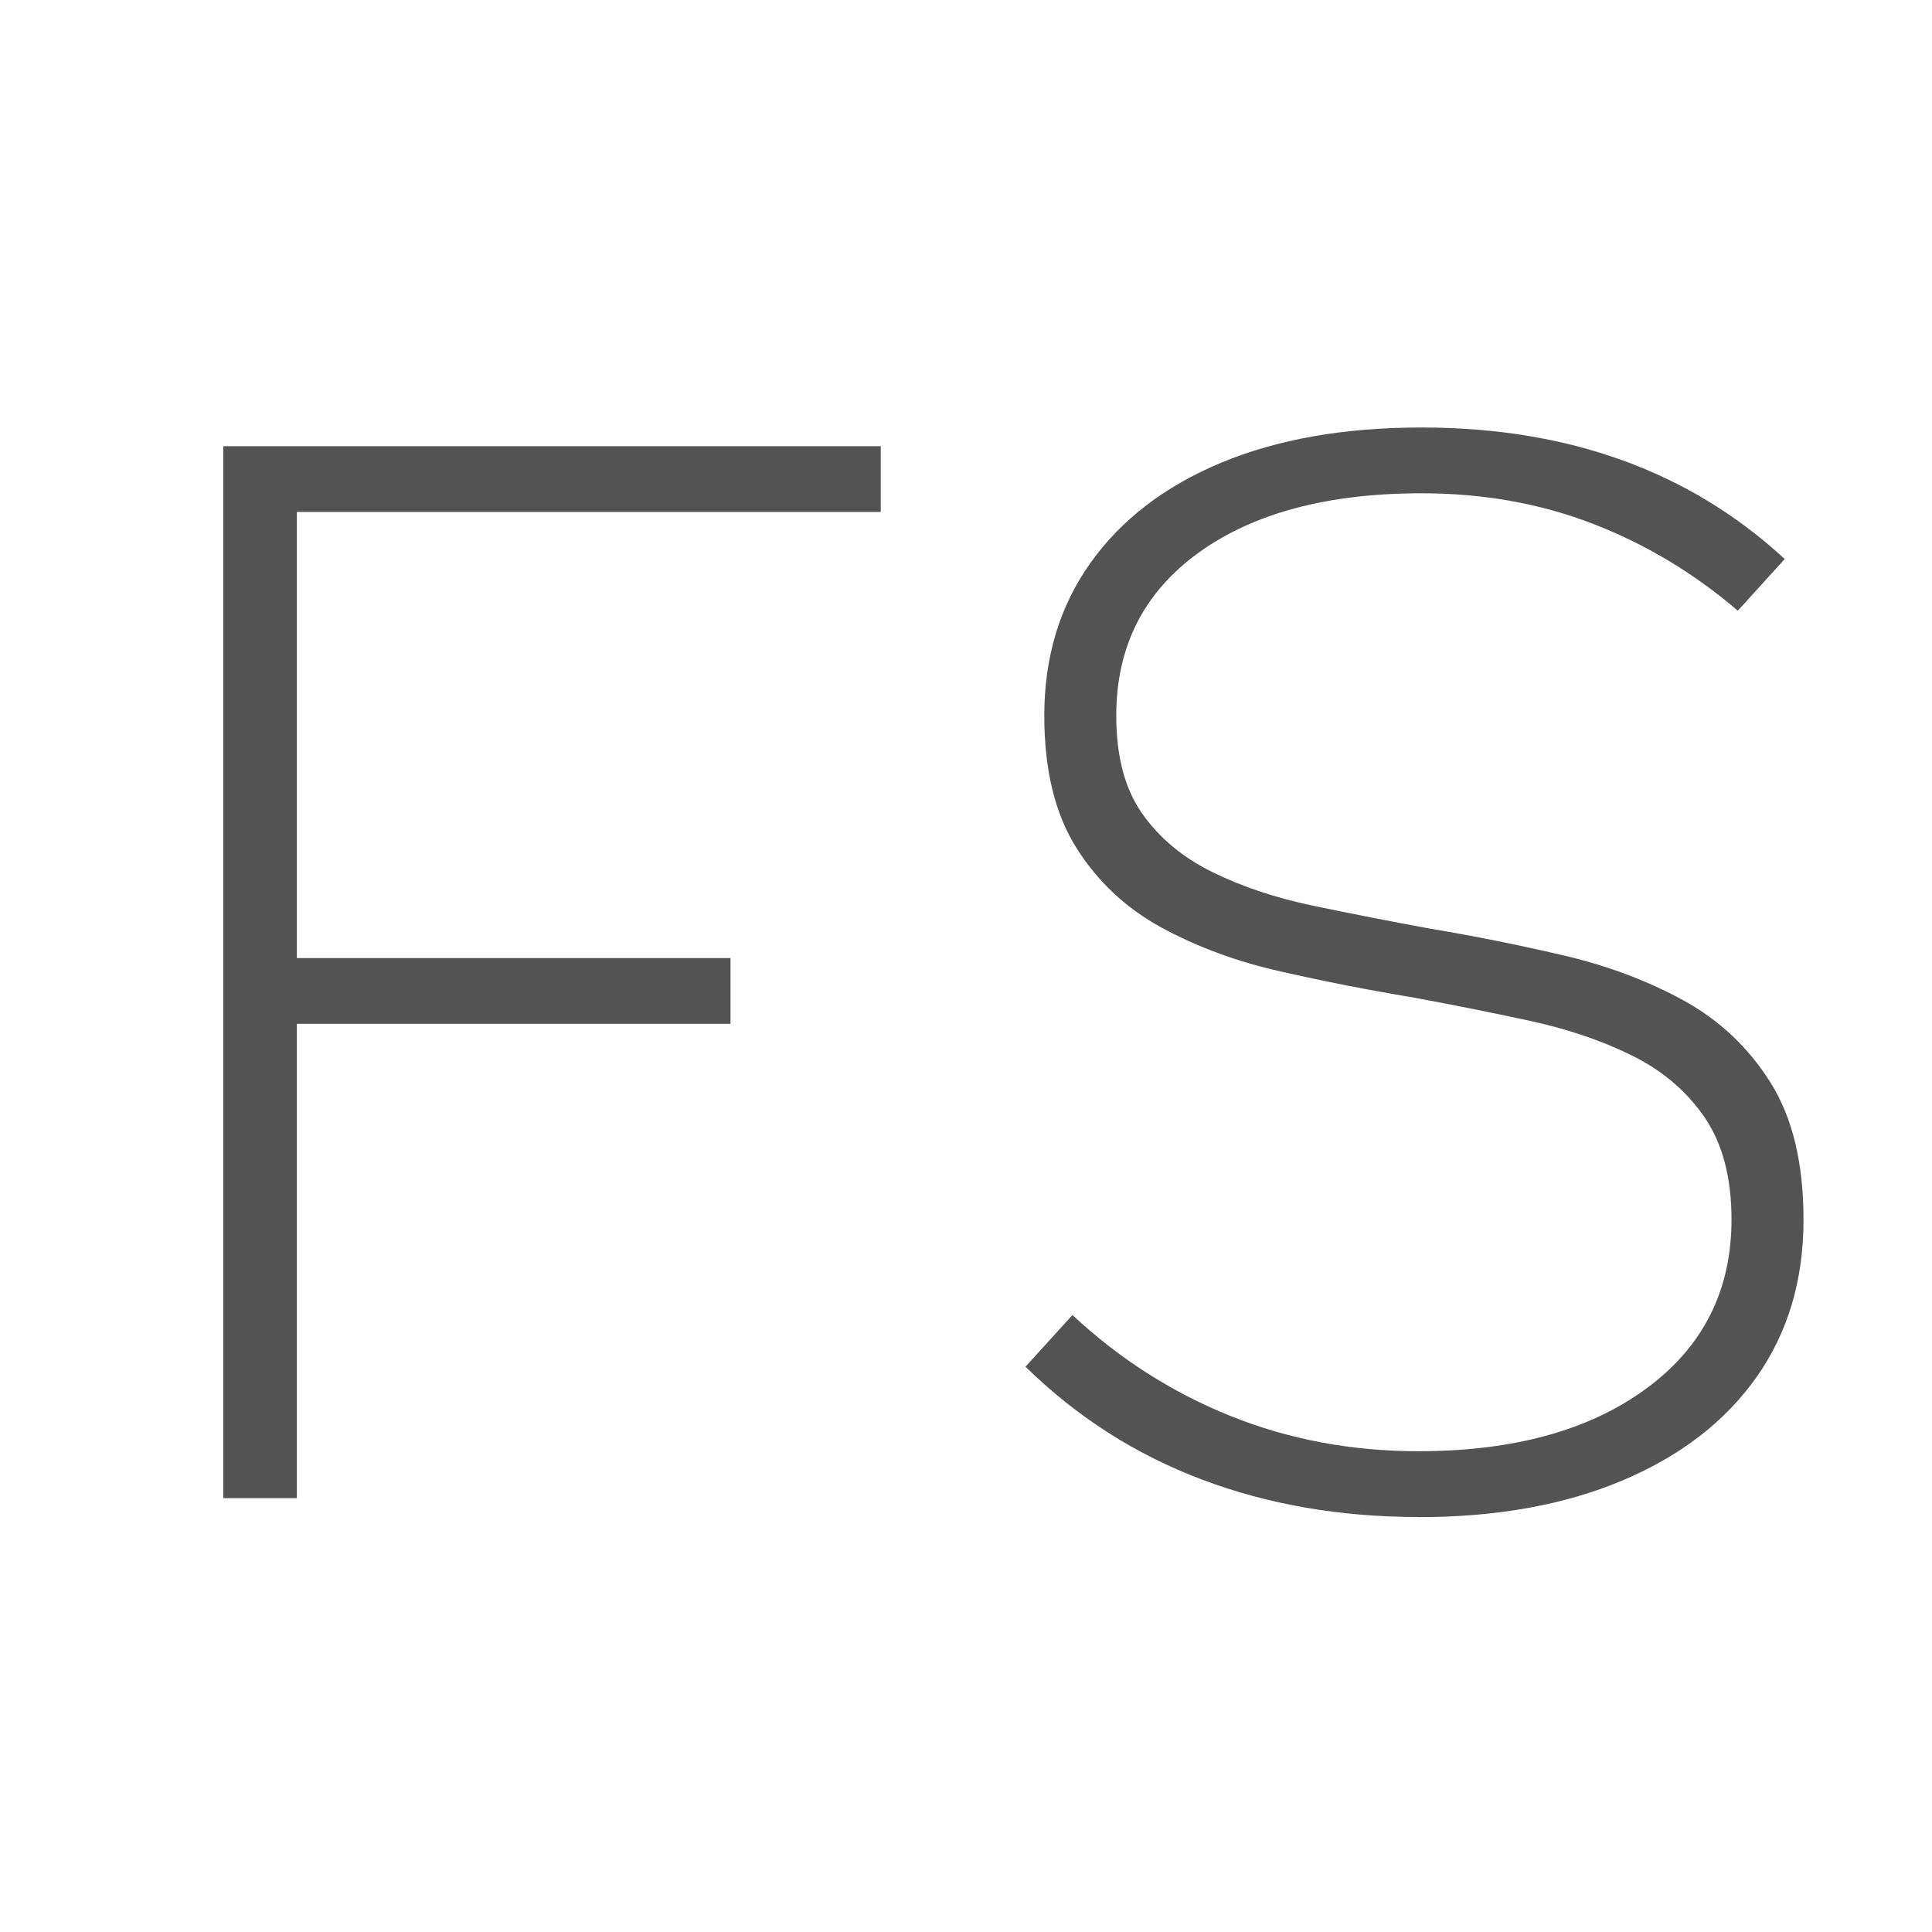 <?xml version="1.0" encoding="UTF-8"?>
<svg id="Layer_1" xmlns="http://www.w3.org/2000/svg" version="1.1" viewBox="0 0 400 400">
  <!-- Generator: Adobe Illustrator 29.2.1, SVG Export Plug-In . SVG Version: 2.1.0 Build 116)  -->
  <defs>
    <style>
      .st0 {
        fill: #535353;
      }
    </style>
  </defs>
  <path class="st0" d="M46.22,310.19V92.38h136.13v13.61H61.46v92.37h89.78v13.61H61.46v98.21h-15.23Z"/>
  <path class="st0" d="M293.67,314.08c-16.21,0-31.17-2.59-44.89-7.78-13.72-5.19-25.88-12.96-36.46-23.34l9.72-10.7c9.72,9.08,20.63,16.04,32.74,20.91,12.1,4.86,25.06,7.29,38.89,7.29,19.66,0,35.38-4.32,47.16-12.96,11.77-8.64,17.66-20.31,17.66-35,0-8.64-1.84-15.66-5.51-21.07-3.68-5.4-8.64-9.67-14.91-12.8-6.27-3.13-13.4-5.56-21.39-7.29-8-1.73-16.1-3.35-24.31-4.86-9.08-1.51-18.15-3.29-27.23-5.35-9.08-2.05-17.29-5.07-24.63-9.07-7.35-4-13.24-9.51-17.66-16.53-4.43-7.02-6.64-16.15-6.64-27.39,0-12.1,3.18-22.63,9.56-31.6,6.37-8.96,15.4-15.88,27.06-20.74s25.49-7.29,41.49-7.29c30.47,0,55.53,9.08,75.19,27.23l-9.72,10.7c-9.08-7.78-19.07-13.77-29.98-17.99-10.91-4.21-22.74-6.32-35.49-6.32-19.45,0-34.84,4.11-46.19,12.32-11.34,8.21-17.02,19.45-17.02,33.71,0,8.43,1.78,15.18,5.35,20.26,3.57,5.08,8.43,9.13,14.58,12.15,6.16,3.03,13.13,5.35,20.91,6.97s15.77,3.19,23.98,4.7c9.08,1.51,18.26,3.35,27.55,5.51,9.29,2.16,17.66,5.3,25.12,9.4,7.46,4.11,13.45,9.78,17.99,17.02,4.54,7.24,6.81,16.69,6.81,28.36,0,12.53-3.24,23.39-9.72,32.57-6.48,9.19-15.72,16.32-27.71,21.39s-26.09,7.62-42.3,7.62Z"/>
</svg>